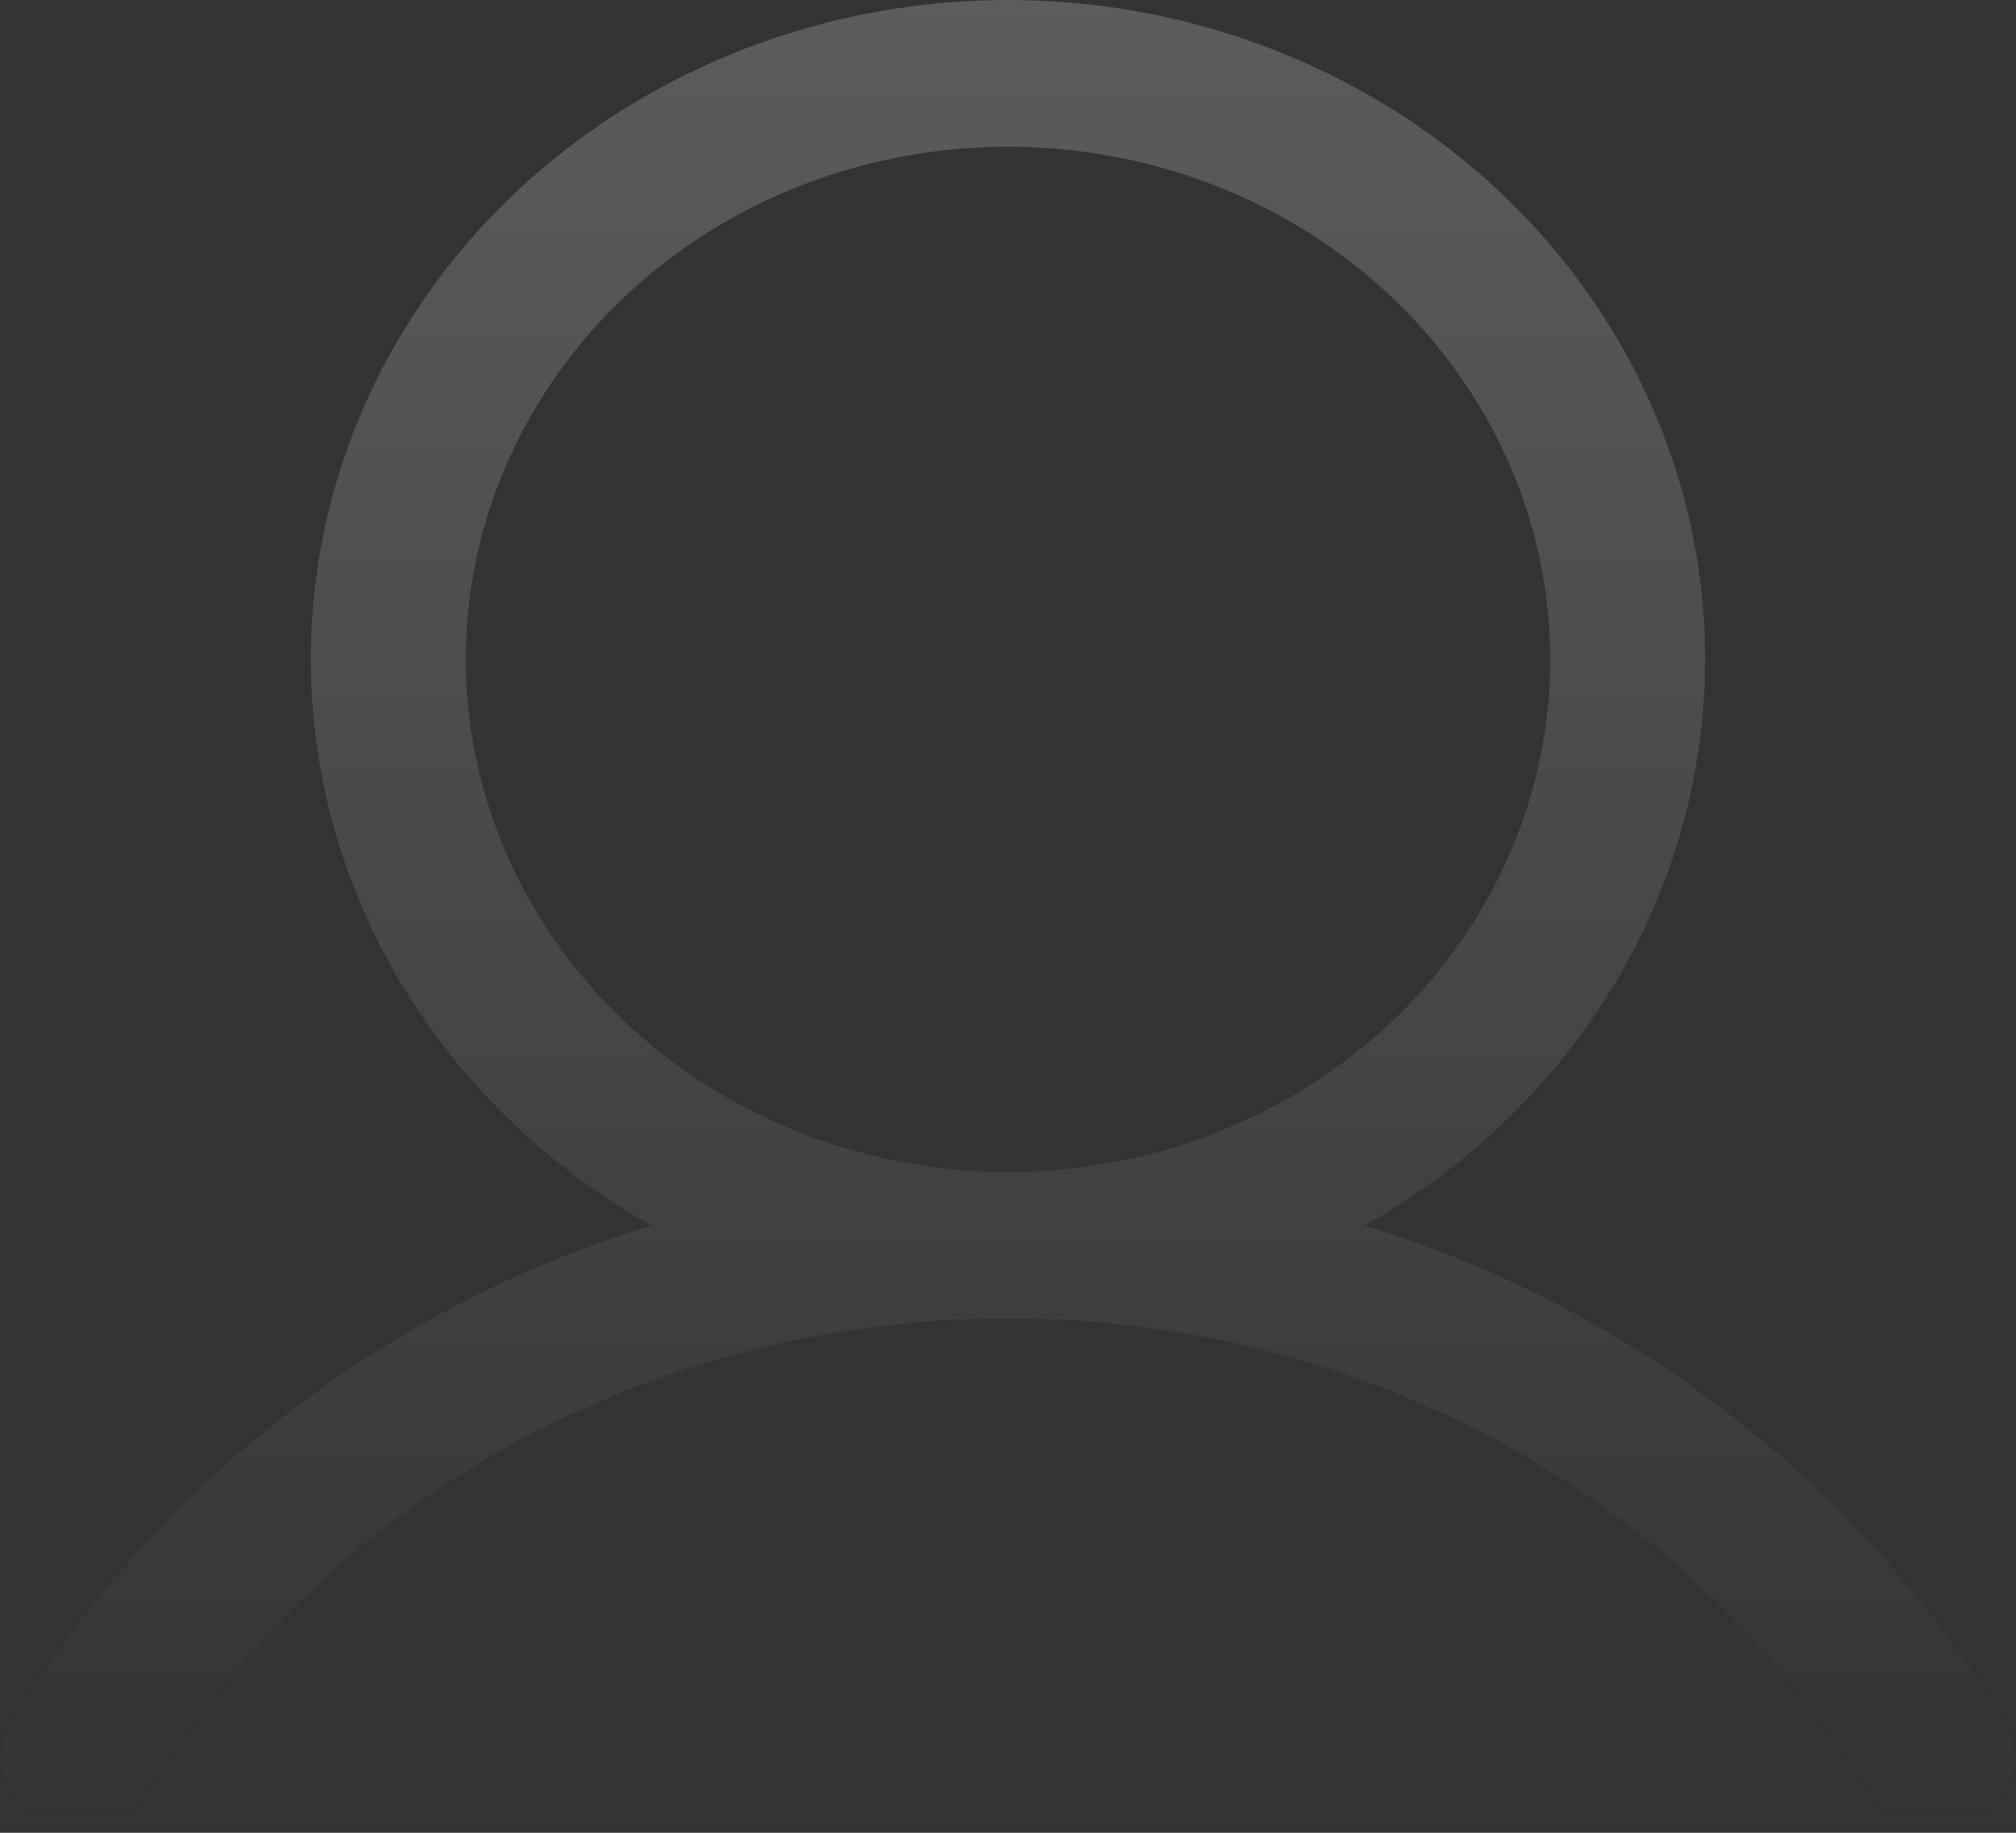 <svg width="88" height="80" viewBox="0 0 88 80" fill="none" xmlns="http://www.w3.org/2000/svg">
<rect x="0" y="0" width="88" height="80" fill="#333333" stroke="none"/>
<path d="M87.501 75.132C81.064 64.611 71.144 57.067 59.567 53.491C65.293 50.268 69.743 45.357 72.231 39.513C74.719 33.668 75.11 27.213 73.342 21.138C71.574 15.063 67.746 9.705 62.445 5.887C57.145 2.068 50.664 0 44 0C37.336 0 30.855 2.068 25.555 5.887C20.254 9.705 16.426 15.063 14.658 21.138C12.89 27.213 13.28 33.668 15.769 39.513C18.258 45.357 22.707 50.268 28.433 53.491C16.856 57.063 6.936 64.607 0.499 75.132C0.263 75.496 0.106 75.901 0.038 76.323C-0.029 76.745 -0.007 77.176 0.104 77.589C0.215 78.003 0.412 78.392 0.685 78.732C0.957 79.073 1.299 79.358 1.69 79.571C2.081 79.785 2.513 79.922 2.961 79.975C3.409 80.028 3.864 79.996 4.299 79.88C4.733 79.764 5.139 79.567 5.492 79.301C5.845 79.034 6.137 78.704 6.353 78.329C14.316 65.318 28.391 57.551 44 57.551C59.609 57.551 73.684 65.318 81.647 78.329C81.863 78.704 82.155 79.034 82.508 79.301C82.861 79.567 83.267 79.764 83.701 79.88C84.136 79.996 84.591 80.028 85.039 79.975C85.487 79.922 85.919 79.785 86.31 79.571C86.701 79.358 87.043 79.073 87.315 78.732C87.588 78.392 87.785 78.003 87.896 77.589C88.007 77.176 88.029 76.745 87.962 76.323C87.894 75.901 87.737 75.496 87.501 75.132ZM20.331 28.781C20.331 24.355 21.719 20.029 24.32 16.349C26.92 12.669 30.617 9.801 34.942 8.107C39.267 6.414 44.026 5.971 48.618 6.834C53.209 7.698 57.427 9.829 60.737 12.958C64.047 16.087 66.301 20.075 67.215 24.415C68.128 28.756 67.659 33.255 65.868 37.344C64.076 41.433 61.042 44.927 57.15 47.386C53.258 49.845 48.681 51.157 44 51.157C37.724 51.151 31.708 48.791 27.271 44.596C22.833 40.401 20.337 34.713 20.331 28.781Z" fill="url(#paint0_linear_1600_2522)"/>
<defs>
<linearGradient id="paint0_linear_1600_2522" x1="44" y1="0" x2="44" y2="80" gradientUnits="userSpaceOnUse">
<stop stop-color="white" stop-opacity="0.2"/>
<stop offset="1" stop-color="#FEFEFE" stop-opacity="0"/>
</linearGradient>
</defs>
</svg>
